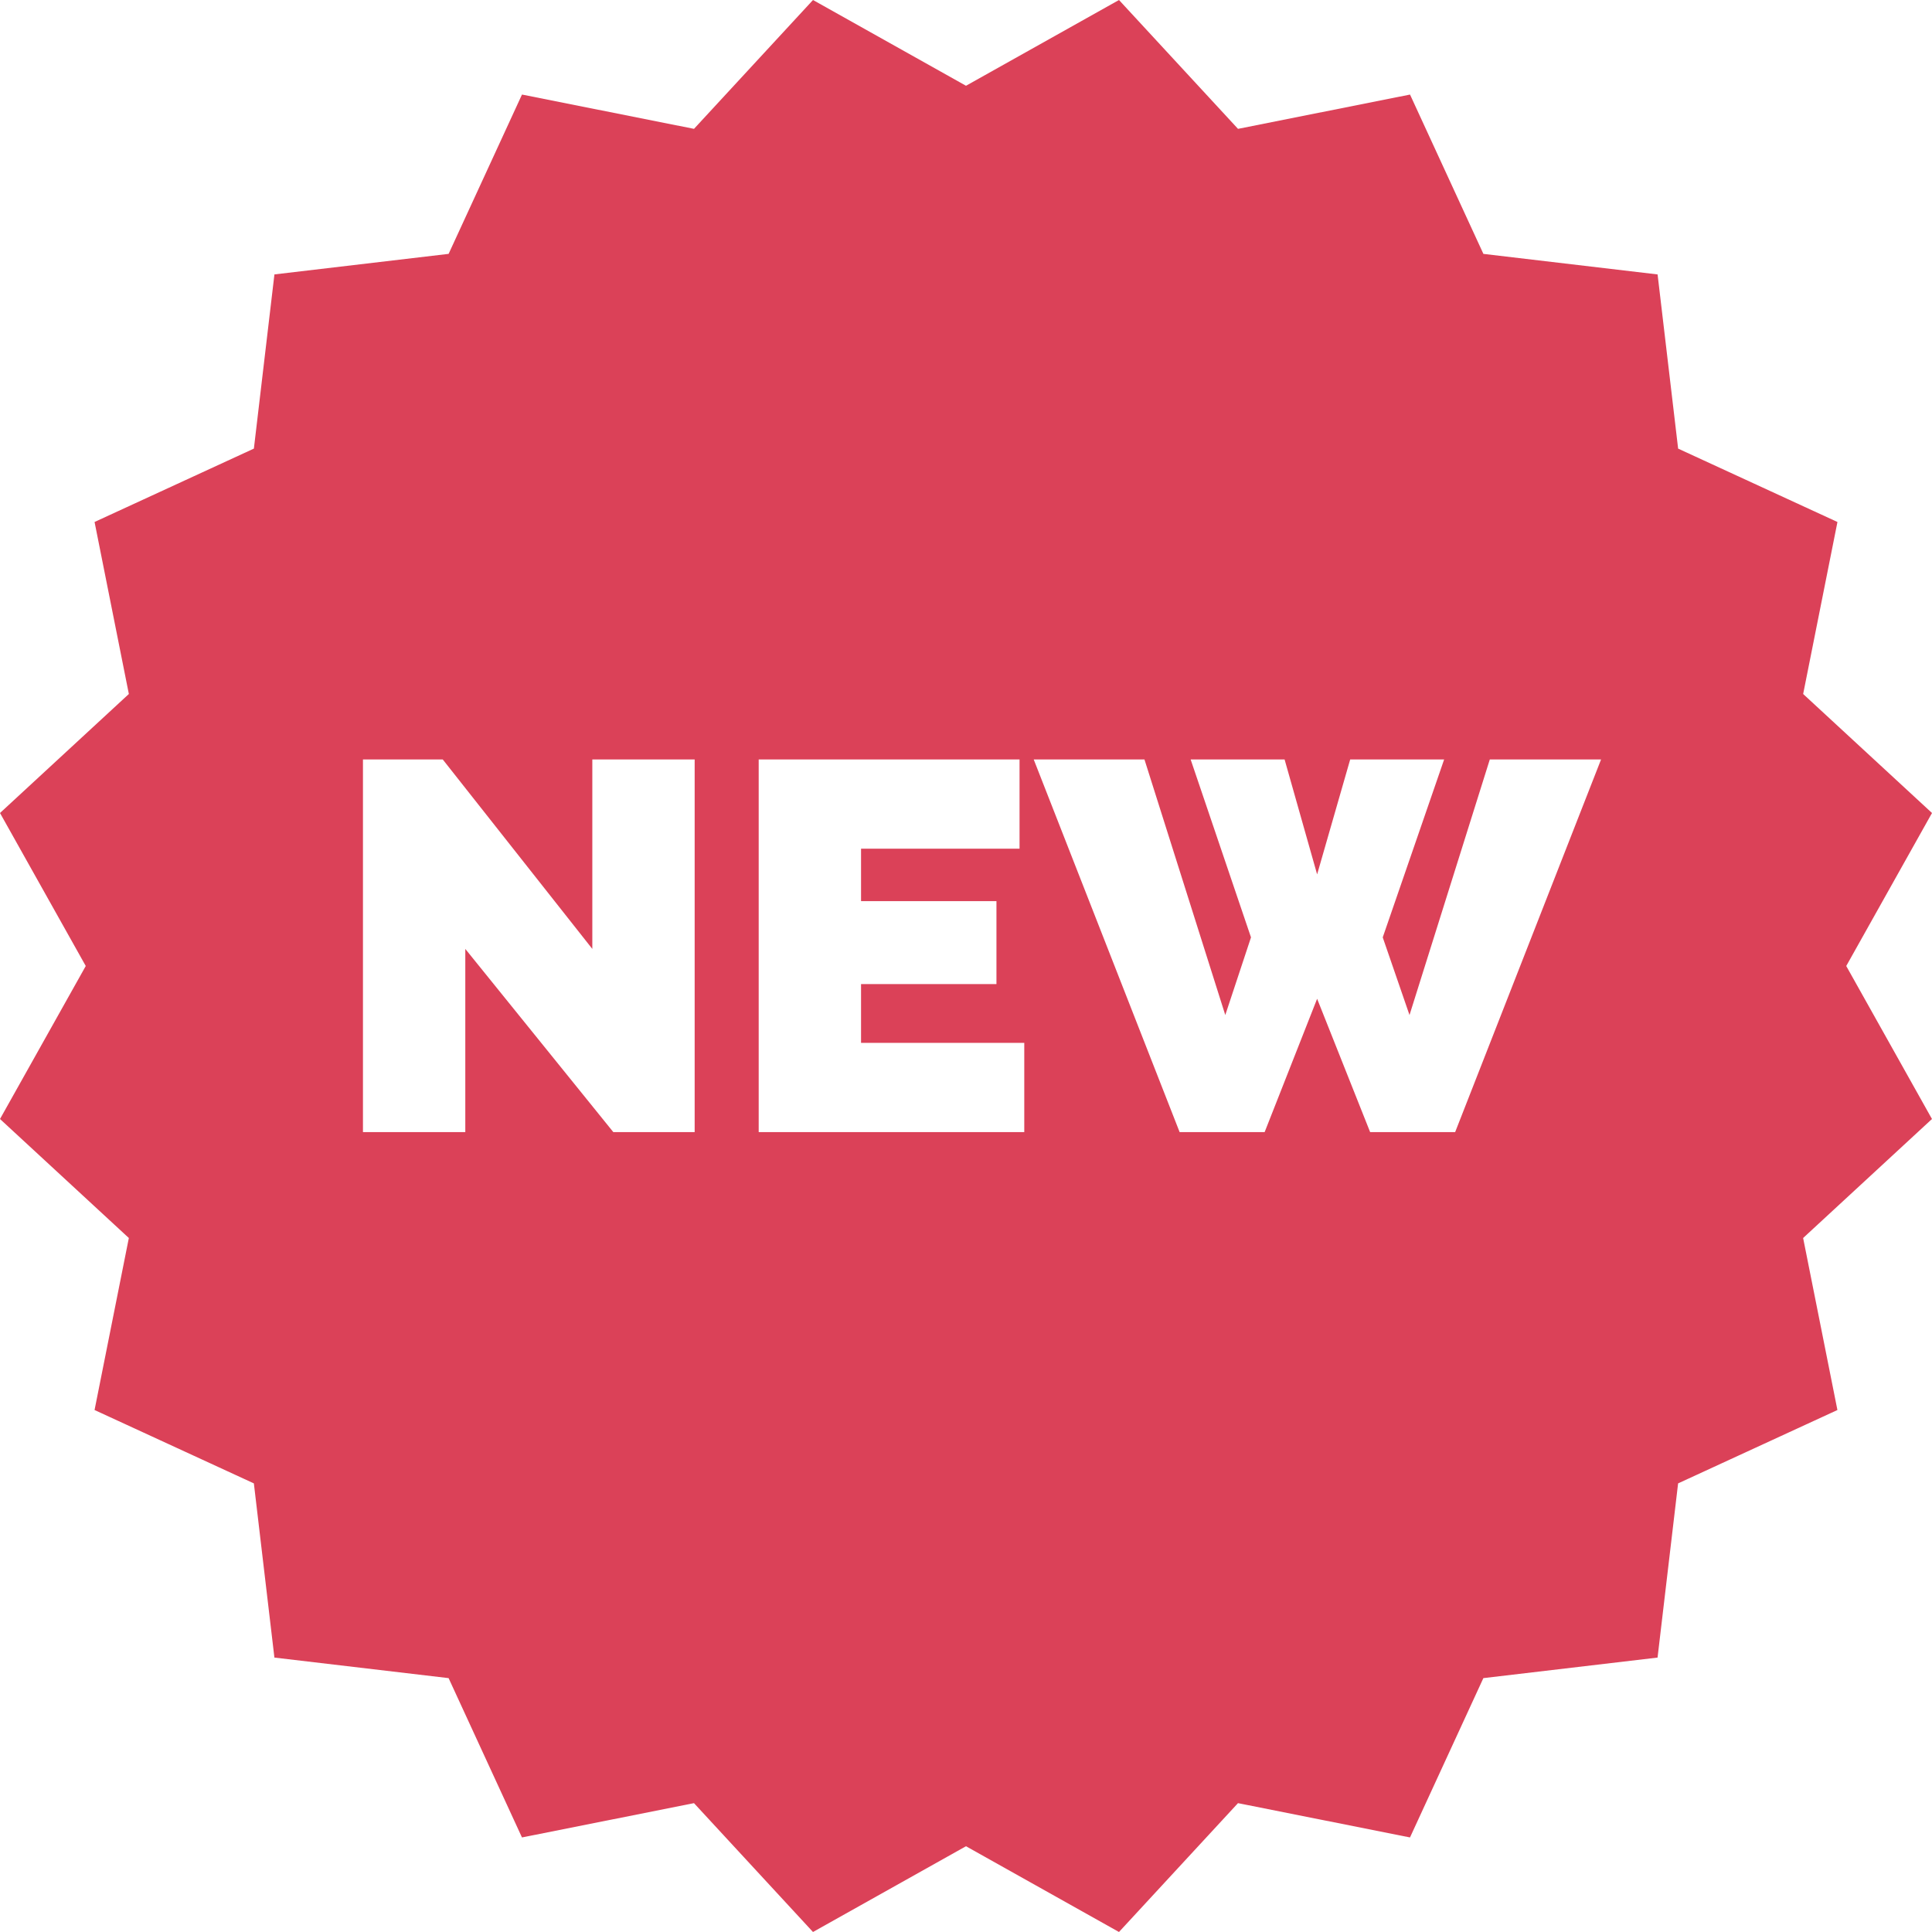 <?xml version="1.0" encoding="UTF-8"?> <svg xmlns="http://www.w3.org/2000/svg" xmlns:xlink="http://www.w3.org/1999/xlink" xmlns:svgjs="http://svgjs.com/svgjs" width="512" height="512" x="0" y="0" viewBox="0 0 512 512" style="enable-background:new 0 0 512 512" xml:space="preserve"> <g> <g xmlns="http://www.w3.org/2000/svg"> <g> <path d="M489.273,256.001L512,215.454l-34.145-31.538l9.087-45.585l-42.22-19.444l-5.445-46.162l-46.162-5.445L373.67,25.06 l-45.585,9.087L296.546,0.001L256,22.728L215.454,0.001l-31.538,34.145l-45.585-9.087l-19.444,42.22l-46.162,5.445l-5.445,46.162 L25.06,138.33l9.087,45.585L0,215.454l22.727,40.546L0,296.547l34.145,31.538l-9.087,45.585l42.22,19.444l5.445,46.162 l46.162,5.445l19.444,42.22l45.585-9.087l31.538,34.145l40.546-22.727l40.546,22.727l31.538-34.145l45.585,9.087l19.444-42.22 l46.162-5.445l5.445-46.162l42.22-19.444l-9.087-45.585l34.145-31.538L489.273,256.001z M184.093,300.015h-21.559l-39.224-48.542 v48.542H96.188v-98.754h21.142l39.641,50.212v-50.212h27.122V300.015z M271.442,300.015h-70.379v-98.754h69.128v23.645h-42.005 v13.909h35.885v21.976h-35.885v15.578h43.257V300.015z M385.632,300.015h-22.533l-14.048-35.33l-13.908,35.33h-22.532 l-38.667-98.754h29.348l21.42,67.736l6.814-20.584l-15.995-47.152h24.898l8.623,30.46l8.763-30.46h24.898l-16.274,47.152 l7.094,20.584l21.282-67.736H424.3L385.632,300.015z" fill="#db4158" data-original="#000000" style=""></path> </g> </g> <g xmlns="http://www.w3.org/2000/svg"> </g> <g xmlns="http://www.w3.org/2000/svg"> </g> <g xmlns="http://www.w3.org/2000/svg"> </g> <g xmlns="http://www.w3.org/2000/svg"> </g> <g xmlns="http://www.w3.org/2000/svg"> </g> <g xmlns="http://www.w3.org/2000/svg"> </g> <g xmlns="http://www.w3.org/2000/svg"> </g> <g xmlns="http://www.w3.org/2000/svg"> </g> <g xmlns="http://www.w3.org/2000/svg"> </g> <g xmlns="http://www.w3.org/2000/svg"> </g> <g xmlns="http://www.w3.org/2000/svg"> </g> <g xmlns="http://www.w3.org/2000/svg"> </g> <g xmlns="http://www.w3.org/2000/svg"> </g> <g xmlns="http://www.w3.org/2000/svg"> </g> <g xmlns="http://www.w3.org/2000/svg"> </g> </g> </svg> 